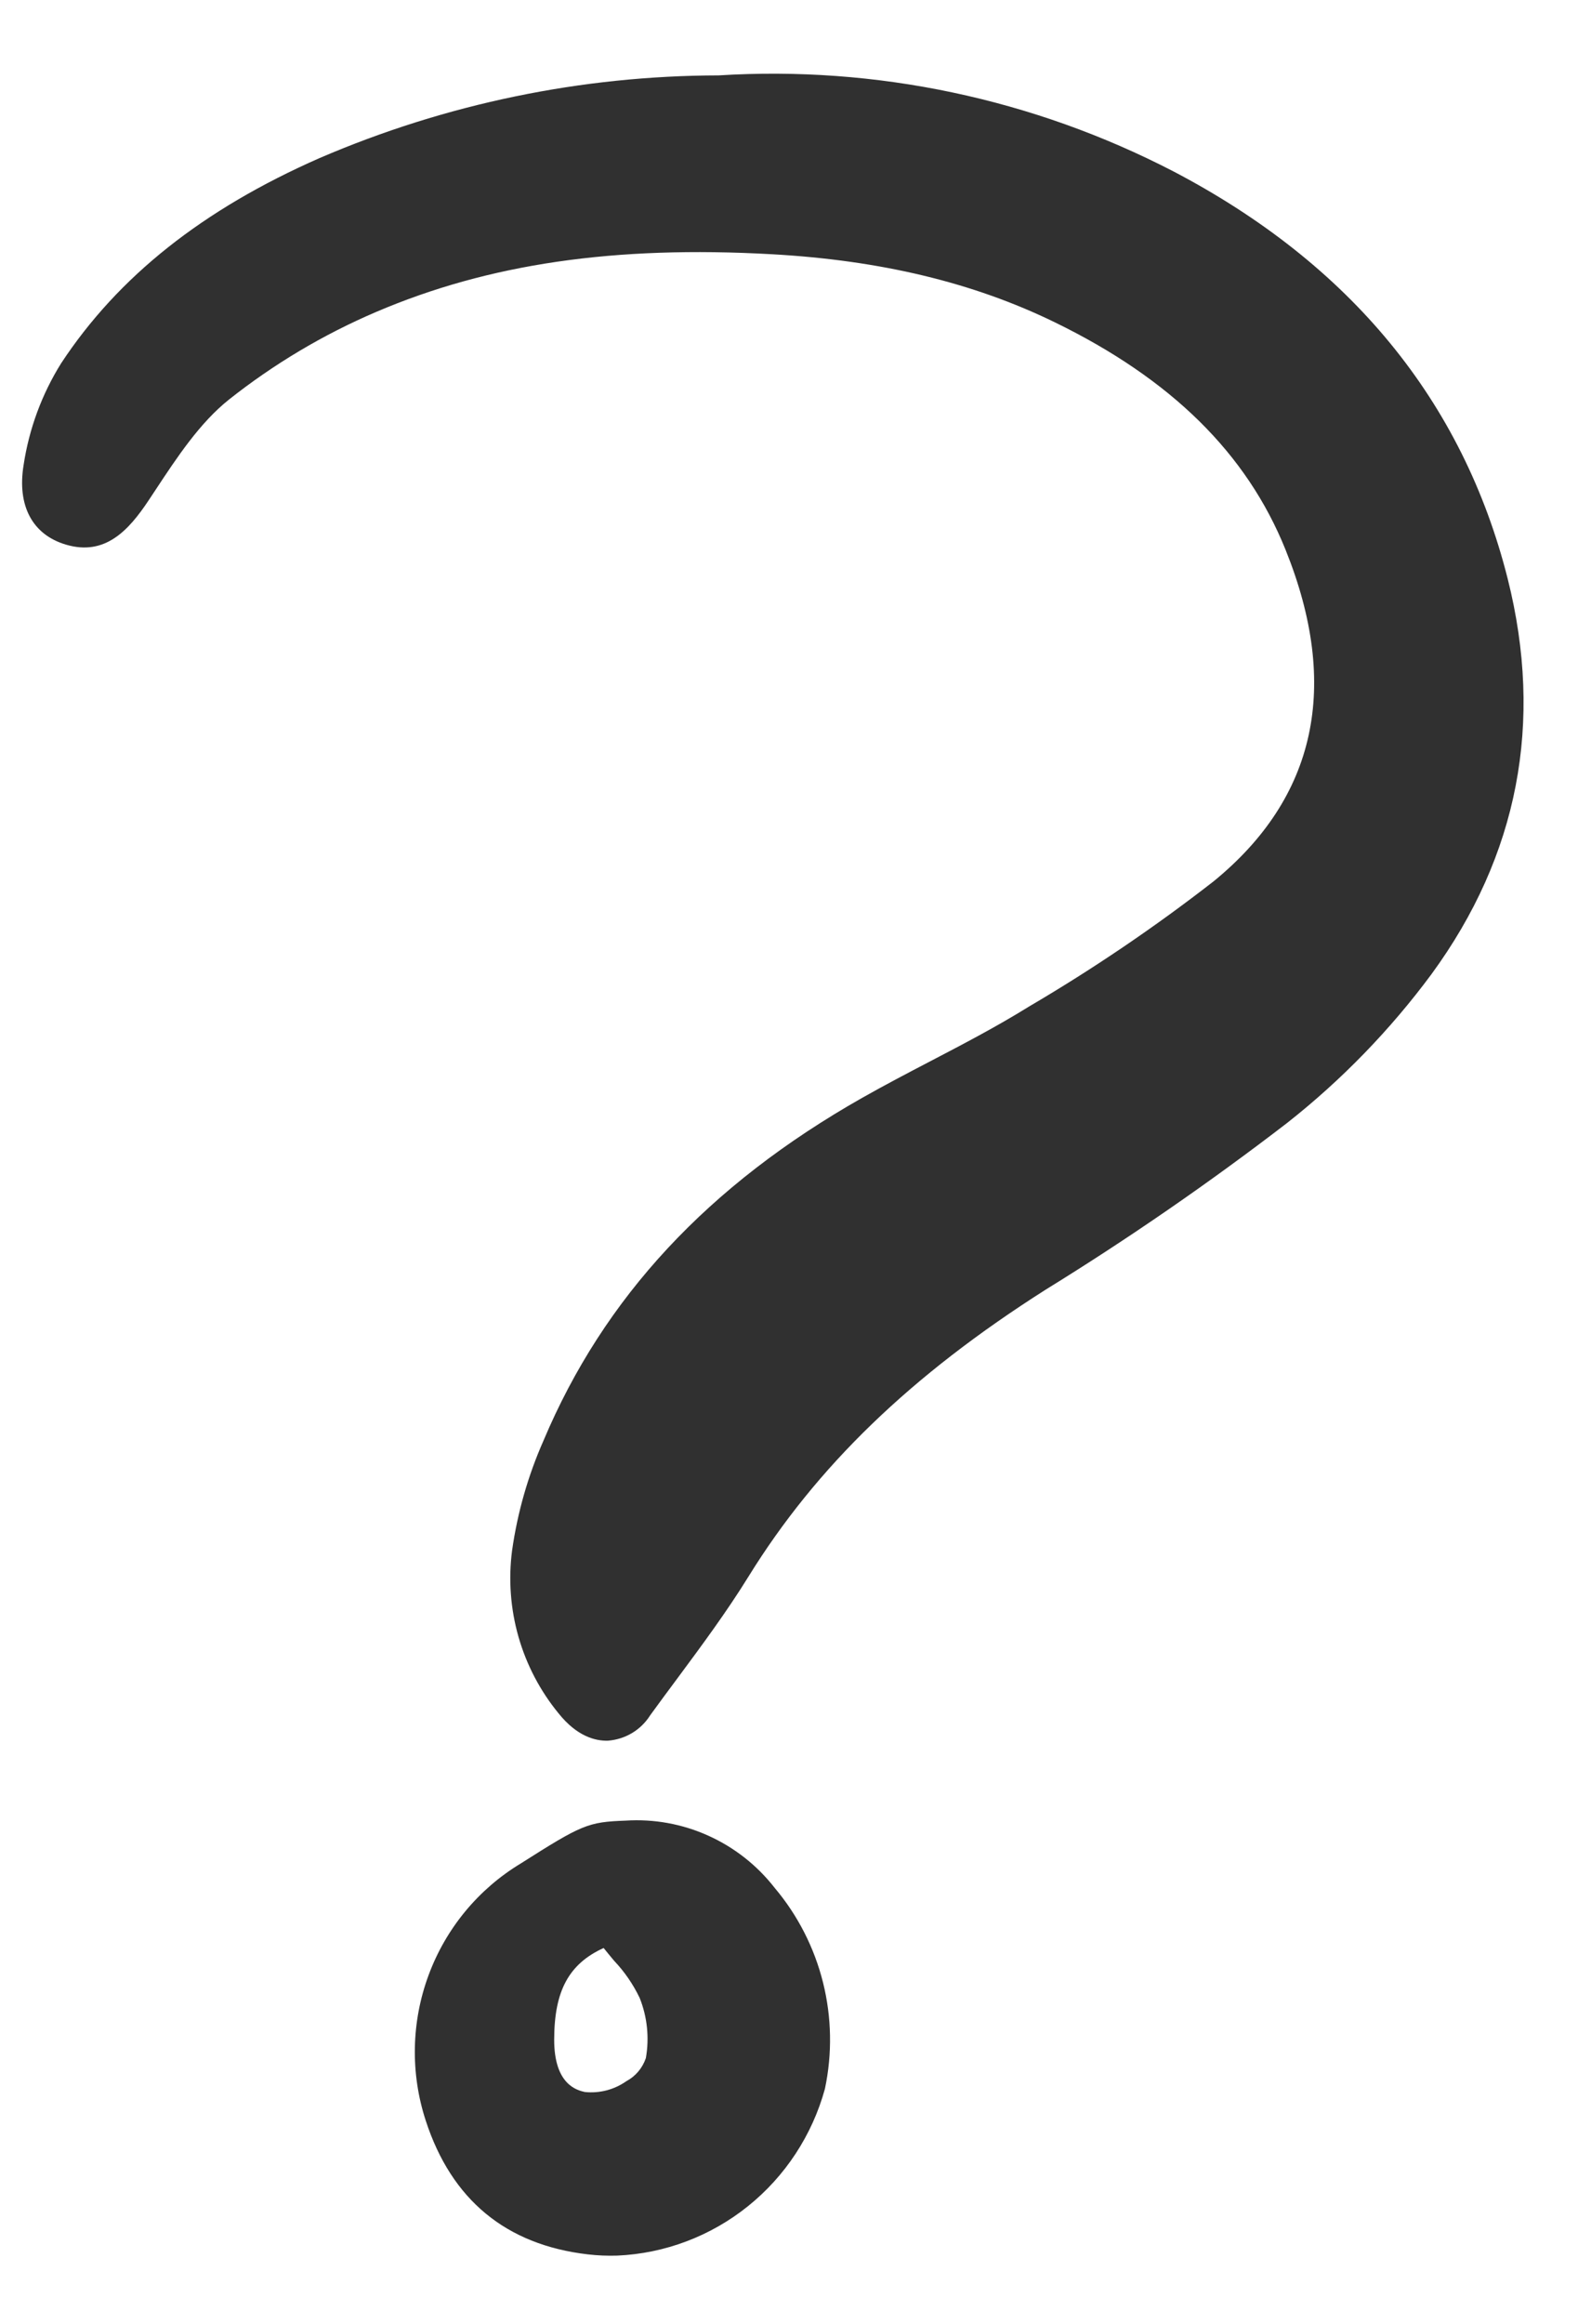 <svg width="37" height="54" viewBox="0 0 37 54" fill="none" xmlns="http://www.w3.org/2000/svg">
<g clip-path="url(#clip0_0_646)">
<path d="M27.289 3.983C24.026 2.294 20.372 1.523 16.711 1.752C13.522 1.758 10.368 2.411 7.435 3.672C4.718 4.865 2.751 6.425 1.423 8.44C0.973 9.16 0.676 9.965 0.549 10.806C0.394 11.752 0.754 12.427 1.536 12.657C2.443 12.925 2.991 12.325 3.45 11.637L3.613 11.391C4.121 10.621 4.647 9.825 5.325 9.285C6.371 8.457 7.521 7.773 8.745 7.25C11.365 6.13 14.29 5.703 17.949 5.908C20.483 6.049 22.637 6.567 24.531 7.49C27.239 8.809 28.994 10.537 29.896 12.774C31.174 15.942 30.61 18.536 28.22 20.483C26.855 21.544 25.423 22.514 23.934 23.388L23.864 23.431C23.145 23.874 22.378 24.274 21.636 24.661C21.115 24.933 20.575 25.215 20.054 25.51C16.469 27.541 14.044 30.147 12.639 33.478C12.28 34.29 12.034 35.149 11.909 36.029C11.821 36.702 11.872 37.386 12.058 38.038C12.245 38.69 12.563 39.296 12.993 39.819C13.421 40.353 13.848 40.457 14.13 40.45L14.139 40.45C14.337 40.435 14.529 40.374 14.7 40.272C14.871 40.169 15.015 40.028 15.122 39.858C15.331 39.57 15.543 39.284 15.756 38.998C16.318 38.24 16.899 37.457 17.405 36.639C18.988 34.079 21.183 31.96 24.316 29.97C26.254 28.775 28.13 27.481 29.936 26.093C31.203 25.095 32.332 23.932 33.293 22.634C35.307 19.88 35.902 16.79 35.063 13.451C34.022 9.322 31.407 6.138 27.289 3.983Z" fill="#303030"/>
<path d="M13.669 52.387C13.896 52.414 14.126 52.423 14.354 52.416C15.462 52.367 16.526 51.965 17.393 51.269C18.261 50.573 18.888 49.618 19.184 48.541C19.357 47.724 19.342 46.879 19.14 46.069C18.937 45.259 18.553 44.507 18.016 43.871C17.607 43.346 17.077 42.93 16.473 42.658C15.869 42.385 15.208 42.265 14.547 42.308C13.669 42.339 13.527 42.405 12.11 43.304C11.124 43.899 10.368 44.814 9.967 45.899C9.565 46.984 9.541 48.175 9.9 49.276C10.499 51.118 11.767 52.165 13.669 52.387ZM14.039 45.269C14.122 45.373 14.204 45.471 14.284 45.567C14.525 45.821 14.724 46.111 14.876 46.428C15.053 46.871 15.103 47.355 15.02 47.826C14.942 48.057 14.78 48.249 14.566 48.363C14.284 48.561 13.941 48.65 13.599 48.614C13.422 48.573 12.885 48.446 12.888 47.393C12.89 46.267 13.227 45.637 14.039 45.267L14.039 45.269Z" fill="#303030"/>
</g>
<defs>
<clipPath id="clip0_0_646">
<rect width="34.959" height="51" fill="white" transform="translate(0 2.069) rotate(-1.856)"/>
</clipPath>
</defs>
</svg>
